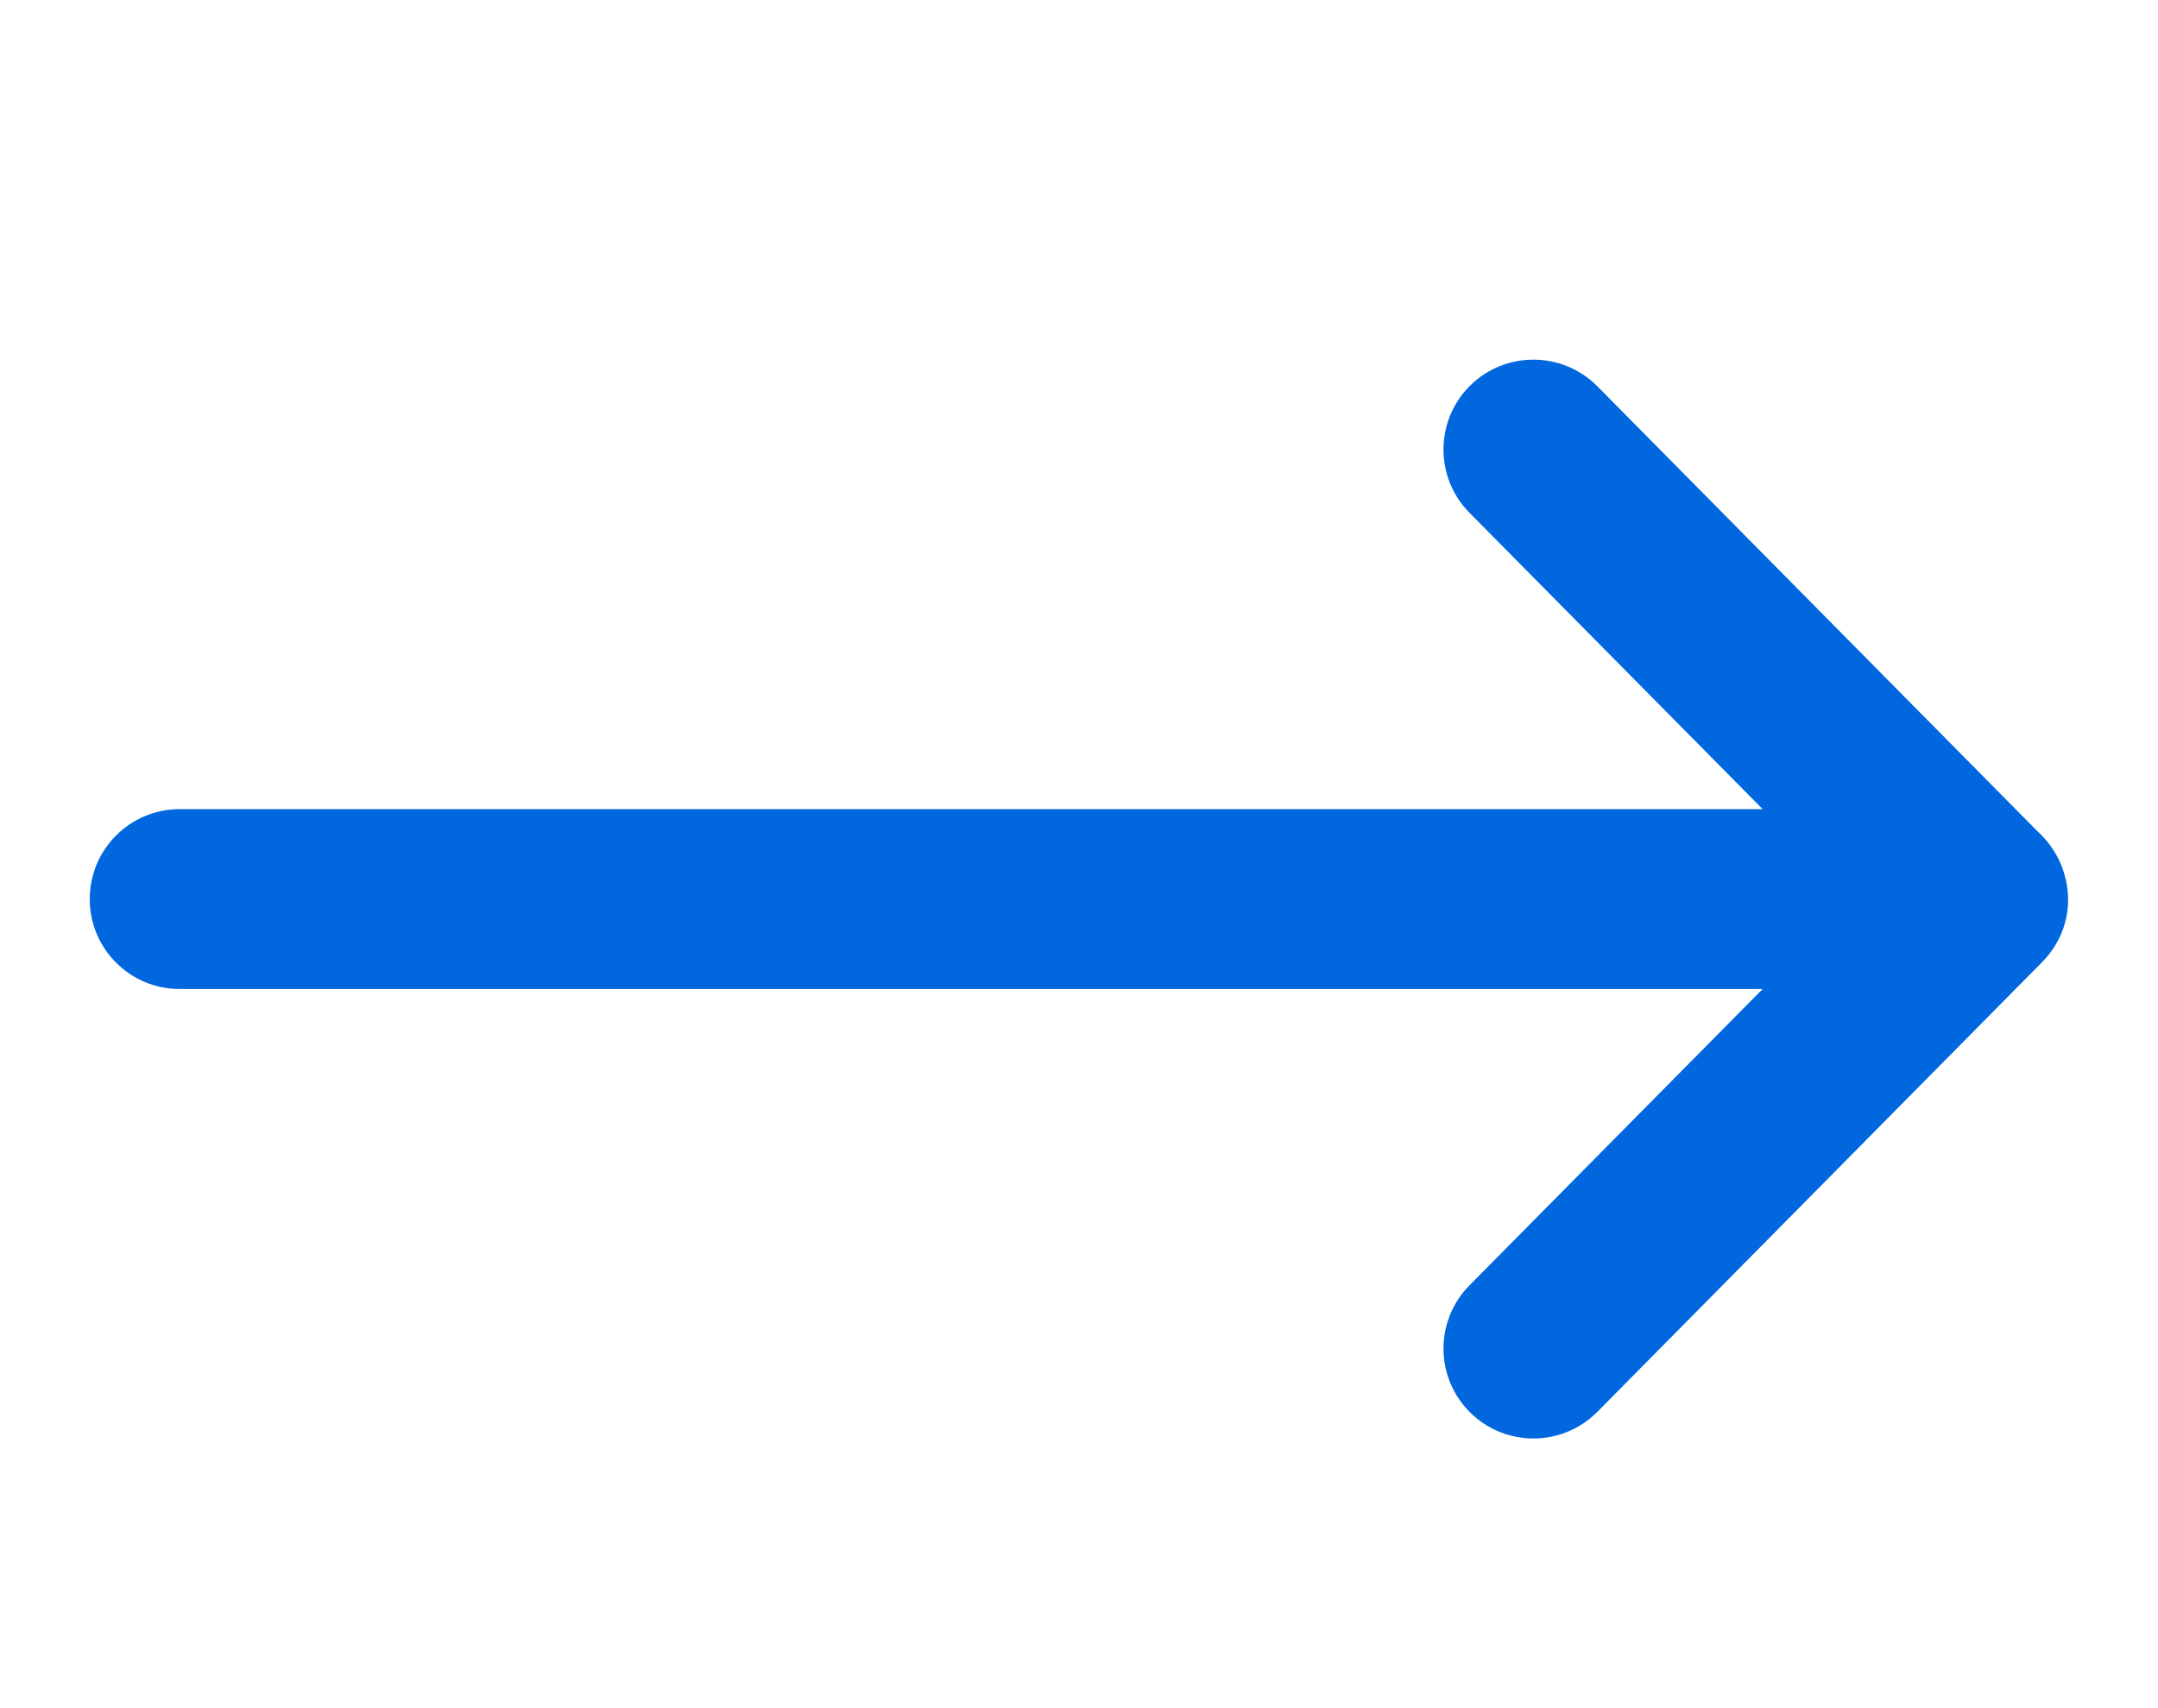 <?xml version="1.0" encoding="utf-8"?>
<svg xmlns="http://www.w3.org/2000/svg" fill="none" height="19" viewBox="0 0 24 19" width="24">
<path clip-rule="evenodd" d="M19.603 9L16.343 5.704C15.954 5.311 15.958 4.678 16.35 4.289C16.743 3.901 17.376 3.905 17.765 4.297L22.661 9.248C22.743 9.322 22.812 9.409 22.866 9.504C22.905 9.572 22.936 9.644 22.957 9.718C23.051 10.031 22.996 10.39 22.741 10.67C22.73 10.682 22.719 10.693 22.708 10.705L17.765 15.704C17.376 16.096 16.743 16.1 16.35 15.711C15.958 15.323 15.954 14.69 16.343 14.297L19.603 11.001H1.998C1.446 11.001 0.998 10.553 0.998 10.001C0.998 9.448 1.446 9 1.998 9H19.603Z" fill="#0067DF" fill-rule="evenodd"/>
</svg>